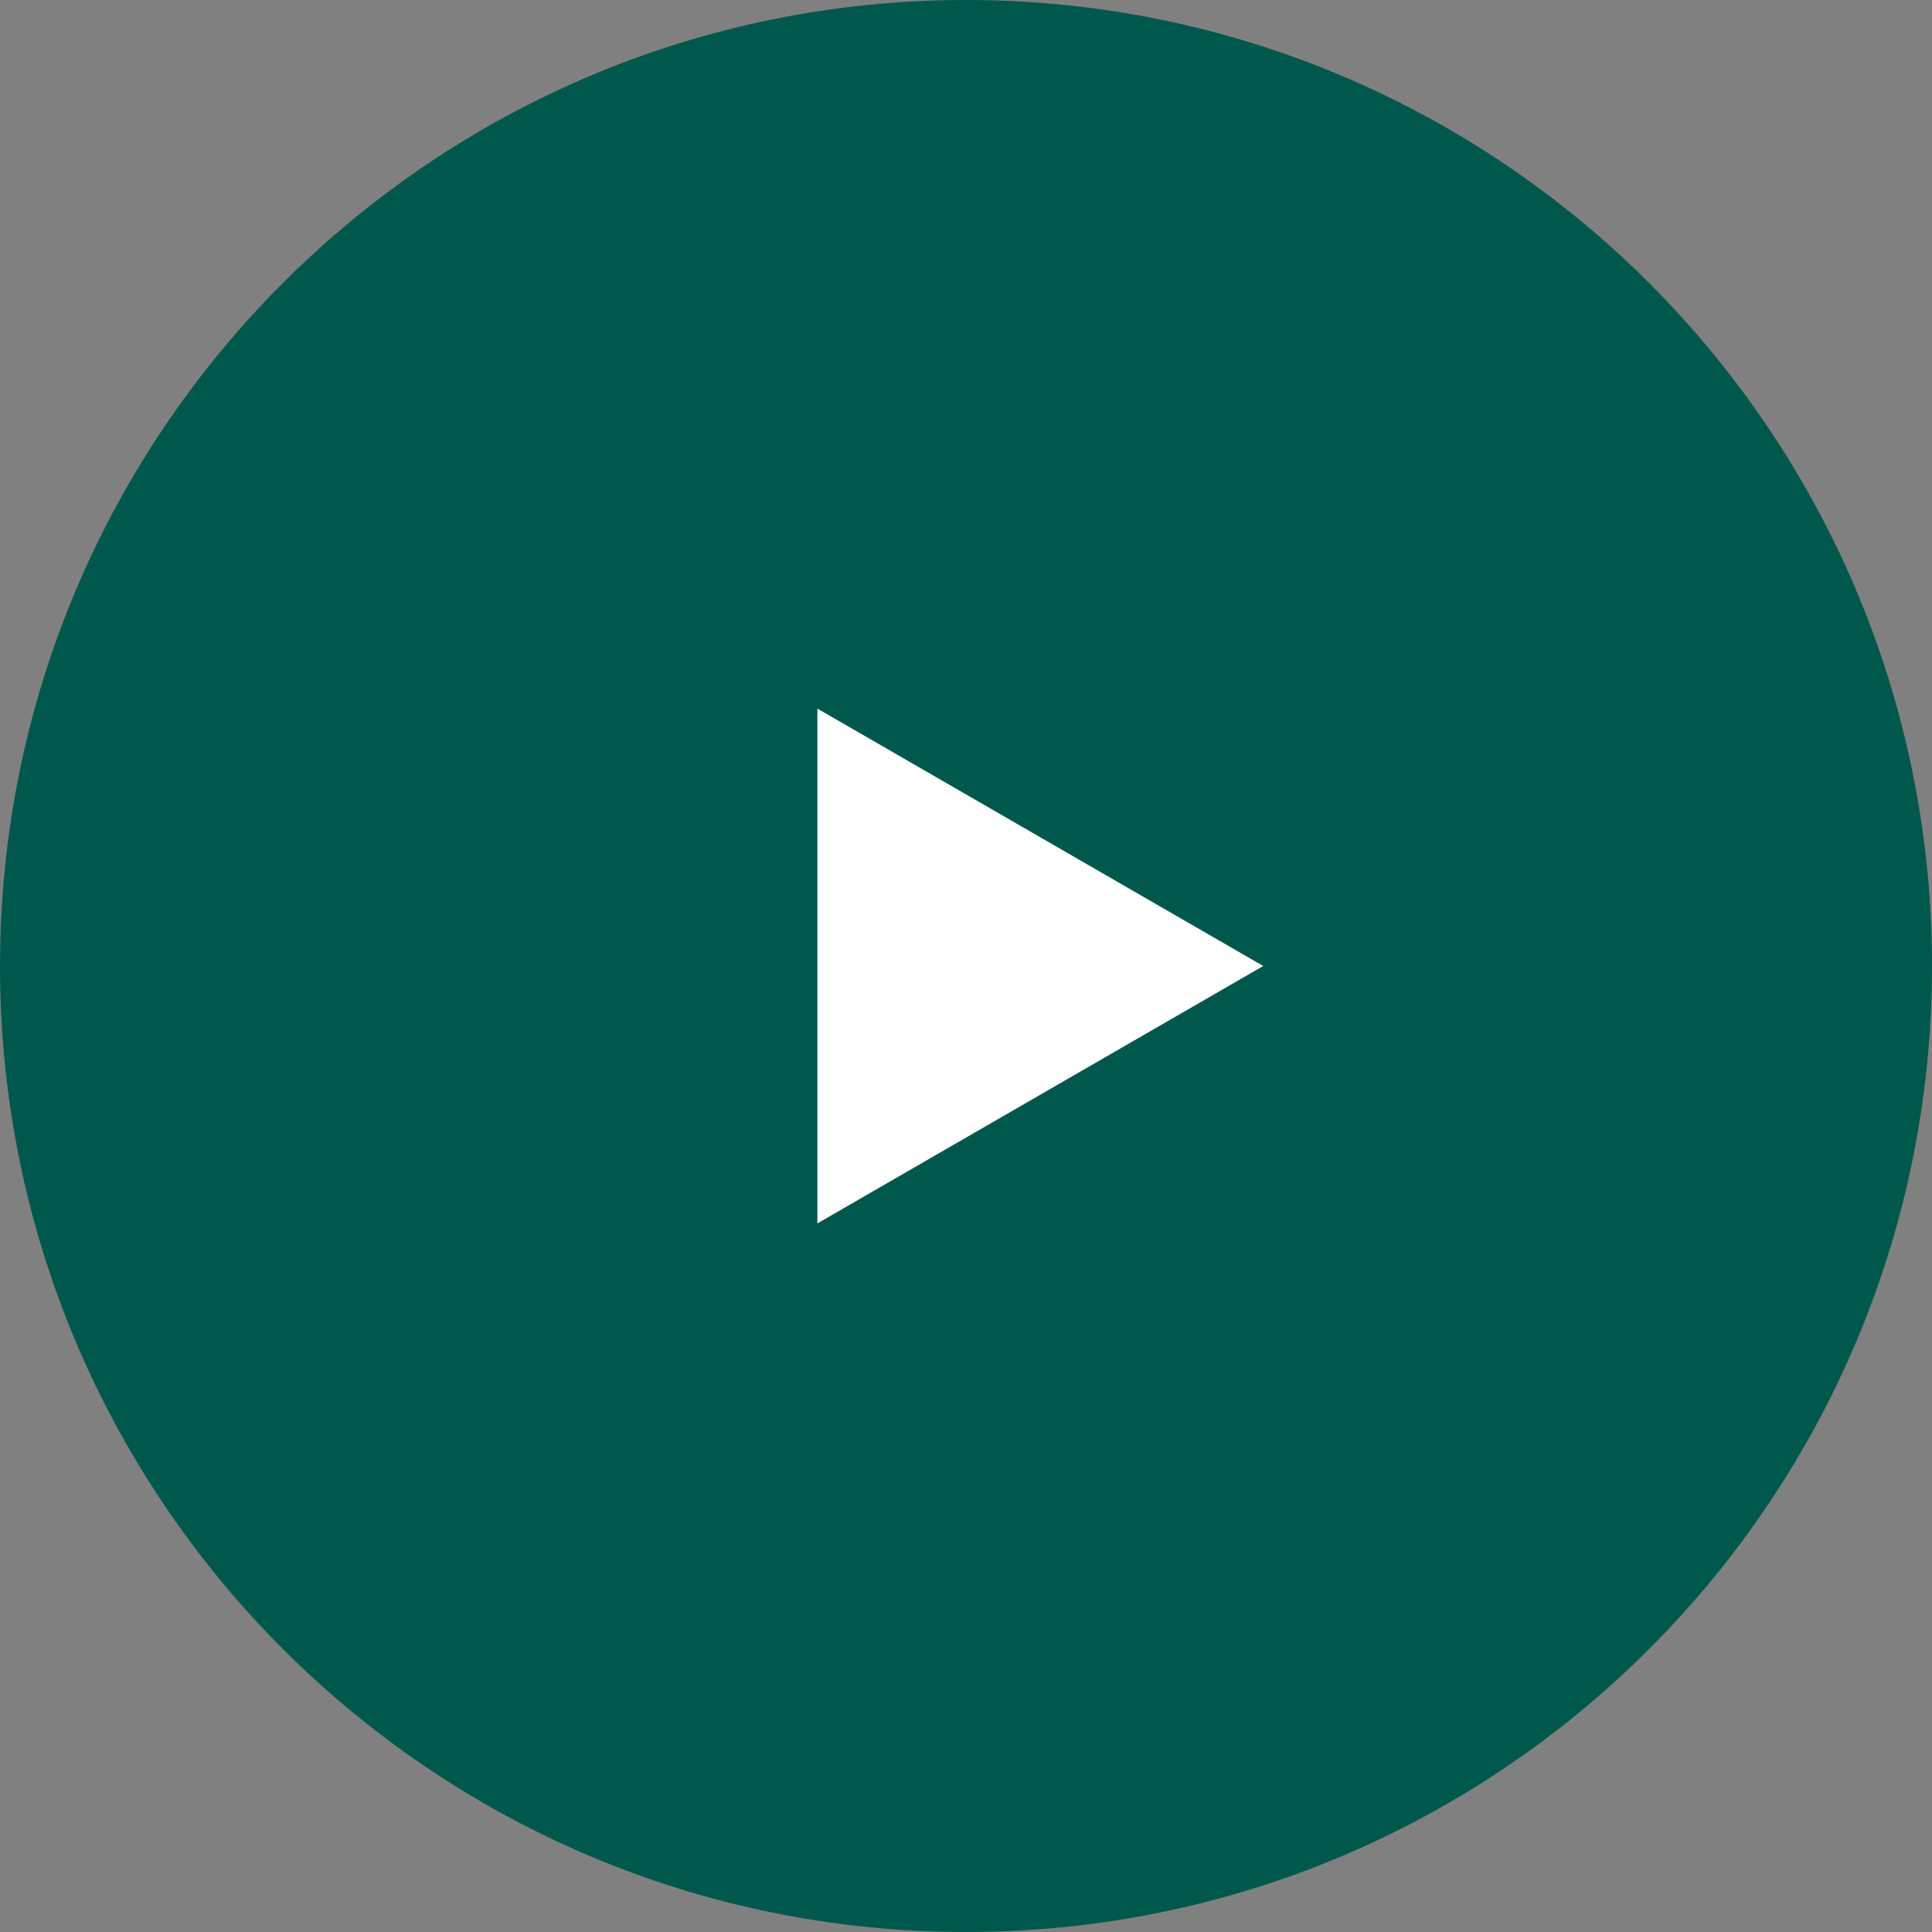 <?xml version="1.0" encoding="UTF-8"?>
<svg xmlns="http://www.w3.org/2000/svg" width="26" height="26" viewBox="0 0 26 26" fill="none">
  <rect x="0" y="0" width="26" height="26" fill="#808080" stroke="none"/>
  <g clip-path="url(#clip0_127_841)">
    <path d="M26 13C26 20.18 20.18 26 13 26C5.82 26 0 20.18 0 13C0 5.82 5.82 0 13 0C20.18 0 26 5.82 26 13Z" fill="#00584D"></path>
    <path d="M17 13L11 16.464L11 9.536L17 13Z" fill="white"></path>
  </g>
  <defs>
    <clipPath id="clip0_127_841">
      <rect width="26" height="26" fill="white"></rect>
    </clipPath>
  </defs>
</svg>
